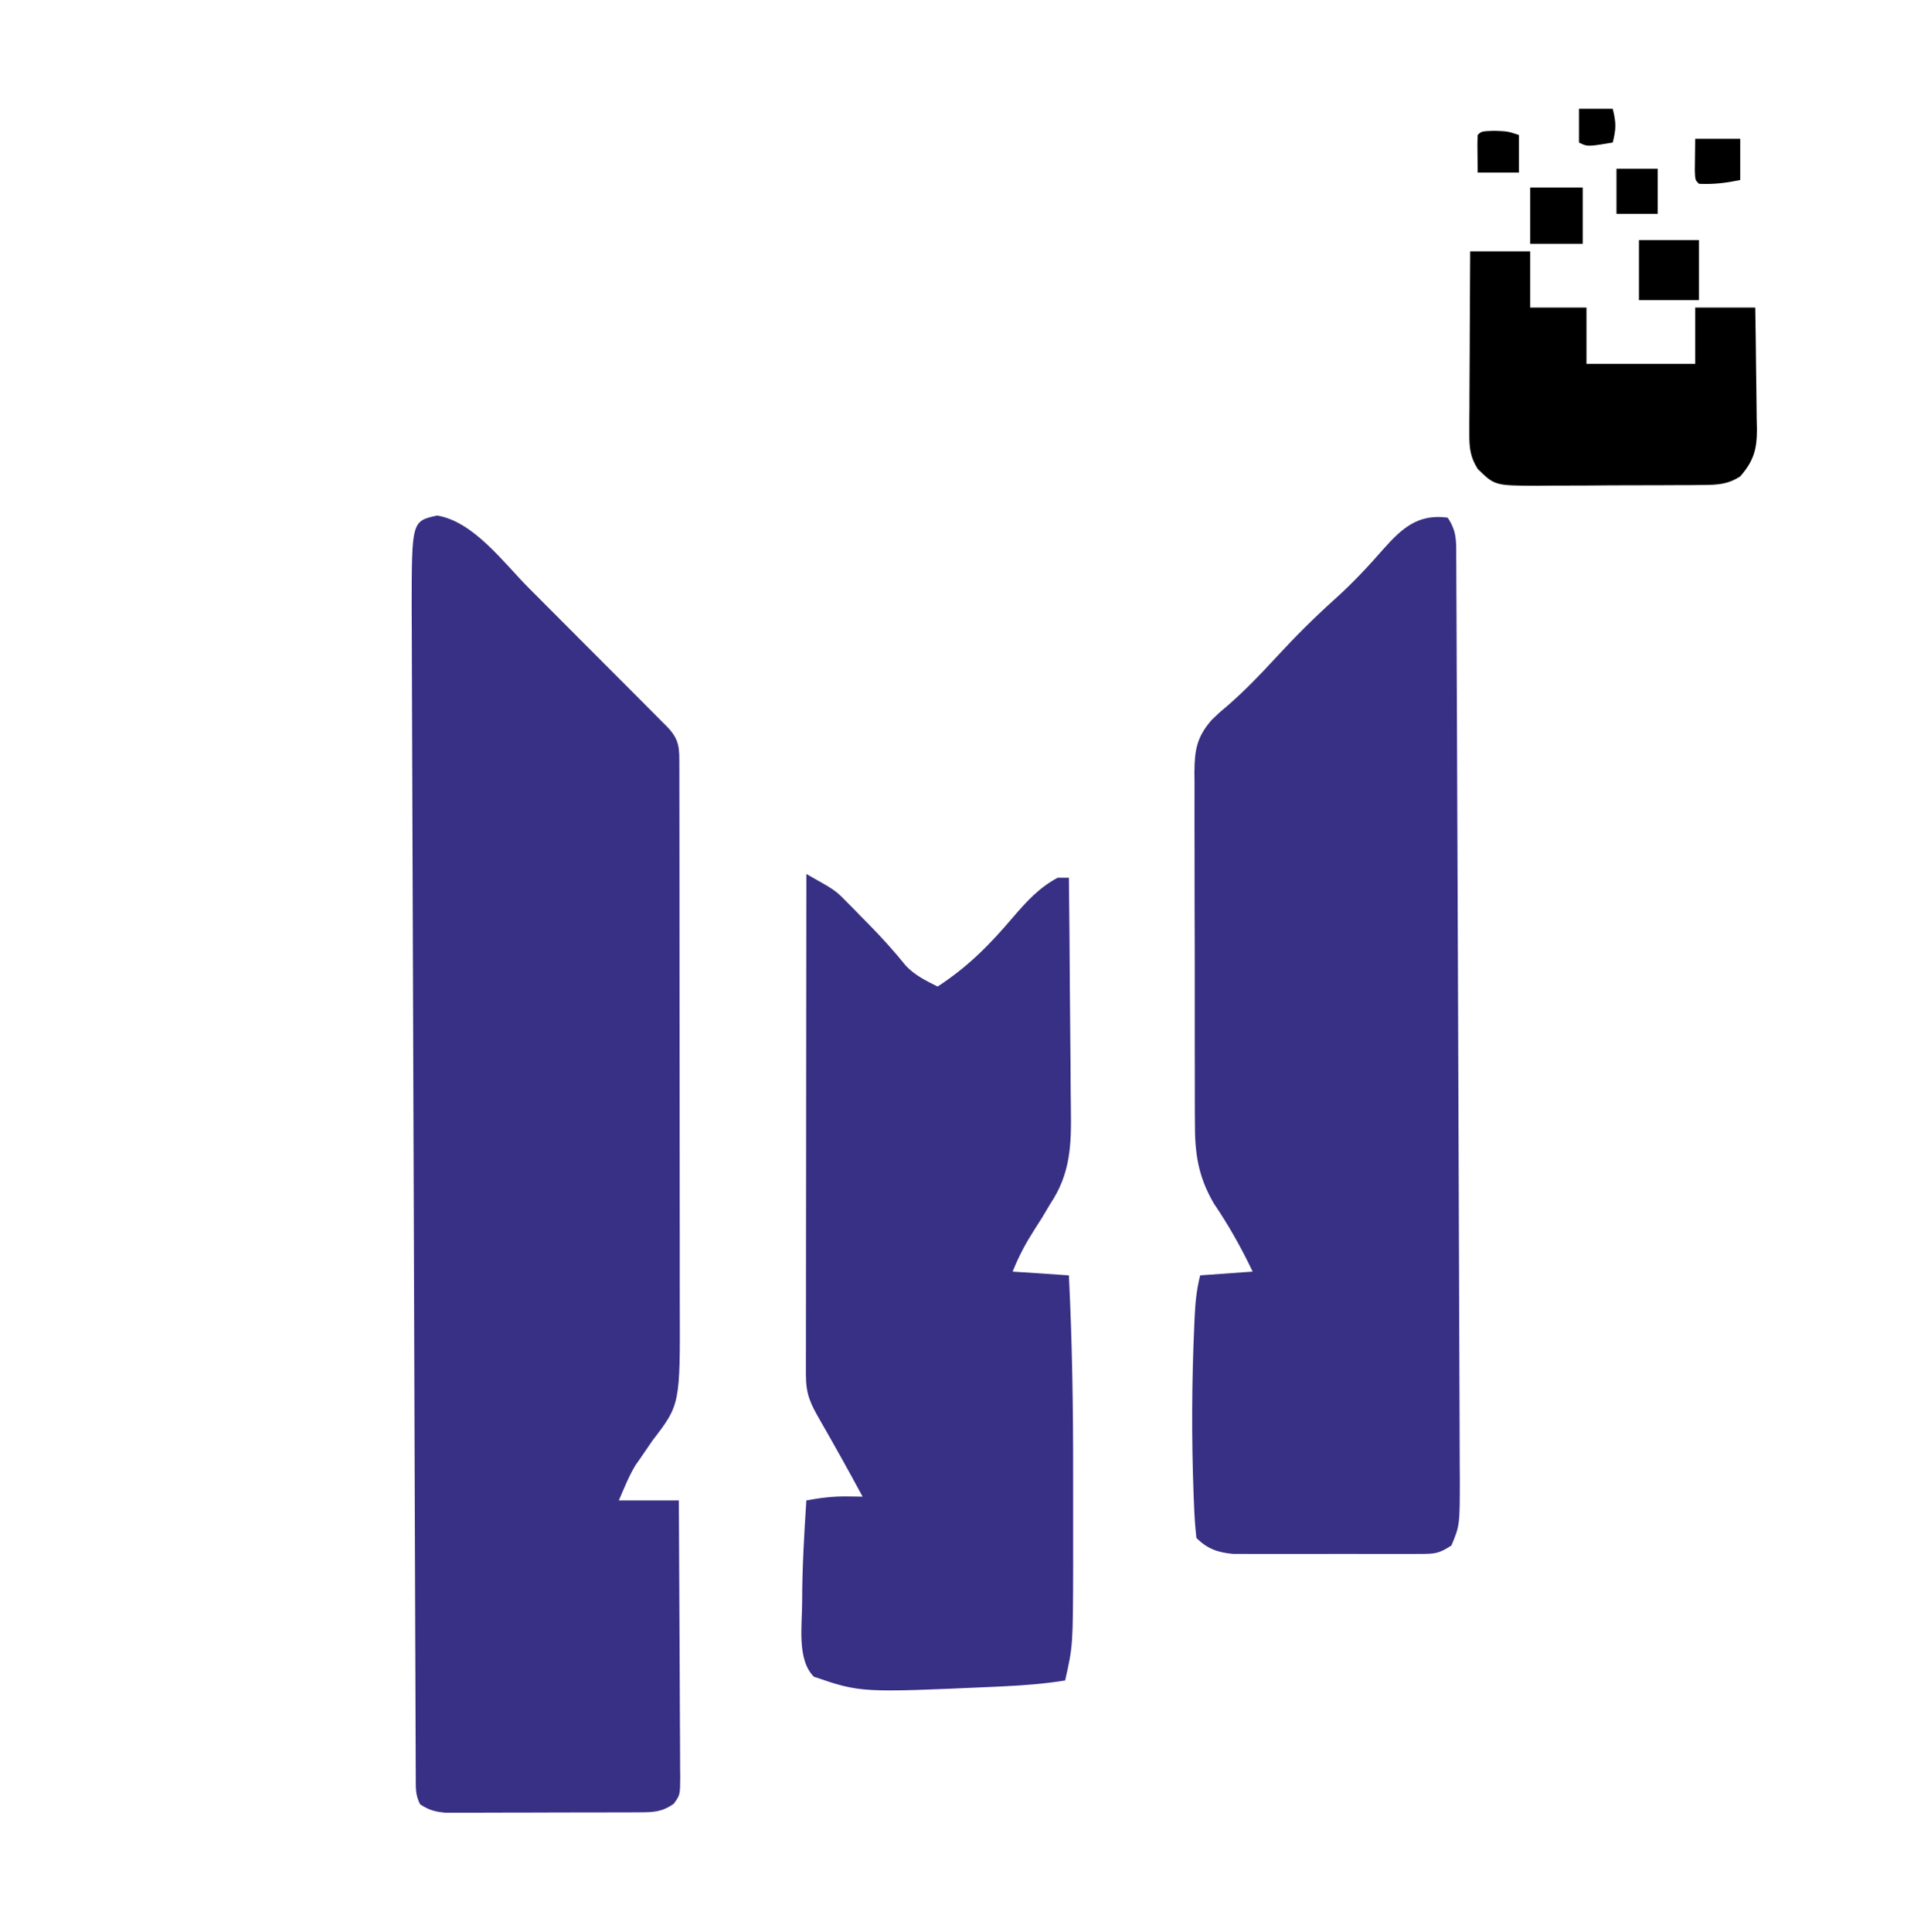<?xml version="1.0" encoding="UTF-8"?>
<svg version="1.1" xmlns="http://www.w3.org/2000/svg" width="513" height="515">
<path d="M0 0 C9.695 1.586 17.711 12.558 24.438 19.332 C25.565 20.461 26.693 21.59 27.822 22.718 C30.168 25.066 32.511 27.417 34.851 29.77 C37.853 32.789 40.862 35.802 43.873 38.812 C46.195 41.134 48.514 43.459 50.832 45.784 C51.941 46.897 53.051 48.009 54.162 49.12 C55.705 50.666 57.246 52.215 58.785 53.765 C59.662 54.645 60.538 55.526 61.442 56.433 C64.757 59.97 64.564 62.161 64.571 66.935 C64.573 67.596 64.576 68.258 64.578 68.94 C64.584 71.167 64.584 73.395 64.583 75.622 C64.586 77.215 64.589 78.809 64.593 80.402 C64.602 84.742 64.604 89.081 64.605 93.421 C64.605 96.135 64.608 98.85 64.61 101.565 C64.62 111.048 64.624 120.53 64.623 130.013 C64.622 138.83 64.633 147.646 64.649 156.463 C64.662 164.044 64.667 171.625 64.666 179.205 C64.666 183.727 64.669 188.249 64.68 192.771 C64.689 197.036 64.689 201.301 64.682 205.566 C64.681 207.121 64.683 208.676 64.689 210.231 C64.788 237.003 64.788 237.003 57.438 246.562 C56.385 248.076 55.343 249.597 54.312 251.125 C53.597 252.148 53.597 252.148 52.867 253.191 C51.083 256.15 49.799 259.387 48.438 262.562 C53.718 262.562 58.998 262.562 64.438 262.562 C64.505 272.811 64.56 283.059 64.593 293.308 C64.609 298.067 64.63 302.825 64.664 307.584 C64.696 312.174 64.714 316.765 64.722 321.355 C64.728 323.109 64.739 324.862 64.755 326.615 C64.776 329.067 64.779 331.518 64.778 333.97 C64.789 334.698 64.8 335.426 64.811 336.176 C64.78 341.093 64.78 341.093 63.041 343.475 C59.81 345.667 57.653 345.694 53.766 345.708 C51.984 345.717 51.984 345.717 50.166 345.727 C48.876 345.728 47.586 345.729 46.258 345.73 C44.279 345.735 44.279 345.735 42.259 345.741 C39.464 345.747 36.668 345.748 33.872 345.748 C30.291 345.748 26.712 345.761 23.131 345.779 C20.378 345.79 17.624 345.792 14.87 345.791 C12.909 345.793 10.948 345.804 8.987 345.815 C7.793 345.812 6.598 345.809 5.368 345.805 C4.317 345.807 3.266 345.808 2.183 345.81 C-0.604 345.559 -2.236 345.089 -4.562 343.562 C-5.852 340.984 -5.696 339.132 -5.707 336.243 C-5.713 335.107 -5.72 333.972 -5.727 332.802 C-5.729 331.543 -5.732 330.285 -5.734 328.989 C-5.74 327.647 -5.747 326.305 -5.753 324.963 C-5.771 321.262 -5.782 317.561 -5.792 313.861 C-5.805 309.874 -5.822 305.888 -5.839 301.901 C-5.872 294.083 -5.898 286.266 -5.923 278.448 C-5.943 272.091 -5.965 265.734 -5.987 259.376 C-6.052 241.354 -6.112 223.331 -6.166 205.308 C-6.169 204.336 -6.172 203.363 -6.175 202.361 C-6.178 201.388 -6.181 200.414 -6.184 199.411 C-6.232 183.65 -6.29 167.89 -6.353 152.13 C-6.417 135.948 -6.474 119.766 -6.522 103.584 C-6.55 94.499 -6.58 85.414 -6.619 76.329 C-6.652 68.589 -6.678 60.848 -6.695 53.108 C-6.704 49.161 -6.716 45.215 -6.737 41.268 C-6.756 37.648 -6.766 34.028 -6.768 30.408 C-6.772 28.492 -6.785 26.576 -6.799 24.661 C-6.777 1.488 -6.777 1.488 0 0 Z " fill="#383084" transform="translate(116.562,137.438)"/>
<path d="M0 0 C2.387 3.581 2.29 6.134 2.278 10.268 C2.284 11.015 2.29 11.762 2.296 12.531 C2.313 15.044 2.316 17.557 2.319 20.07 C2.328 21.871 2.338 23.673 2.349 25.474 C2.377 30.396 2.392 35.317 2.405 40.239 C2.42 45.455 2.447 50.671 2.473 55.887 C2.514 64.717 2.549 73.547 2.578 82.377 C2.619 94.569 2.672 106.762 2.727 118.954 C2.819 139.102 2.892 159.249 2.948 179.397 C2.977 189.776 3.012 200.155 3.059 210.534 C3.089 217.05 3.112 223.567 3.129 230.083 C3.138 233.738 3.151 237.393 3.172 241.049 C3.195 244.966 3.203 248.882 3.208 252.799 C3.218 253.919 3.227 255.039 3.236 256.192 C3.224 268.664 3.224 268.664 1 274 C-2.401 276.267 -3.595 276.252 -7.585 276.259 C-8.73 276.265 -9.875 276.271 -11.055 276.278 C-12.292 276.274 -13.53 276.27 -14.805 276.266 C-16.076 276.268 -17.347 276.269 -18.657 276.271 C-21.349 276.273 -24.04 276.27 -26.732 276.261 C-30.174 276.249 -33.616 276.256 -37.058 276.268 C-40.349 276.277 -43.639 276.271 -46.93 276.266 C-48.163 276.27 -49.397 276.274 -50.667 276.278 C-52.394 276.268 -52.394 276.268 -54.156 276.259 C-55.166 276.257 -56.176 276.256 -57.217 276.254 C-61.312 275.88 -64.083 274.917 -67 272 C-67.323 269.118 -67.519 266.33 -67.625 263.438 C-67.662 262.556 -67.699 261.675 -67.738 260.767 C-68.311 245.578 -68.253 230.372 -67.562 215.188 C-67.523 214.316 -67.484 213.445 -67.444 212.547 C-67.249 208.81 -66.917 205.667 -66 202 C-61.38 201.67 -56.76 201.34 -52 201 C-55.058 194.605 -58.365 188.699 -62.352 182.836 C-66.65 175.442 -67.442 169.31 -67.404 160.906 C-67.411 159.822 -67.418 158.738 -67.425 157.621 C-67.443 154.057 -67.439 150.494 -67.434 146.93 C-67.438 144.444 -67.443 141.959 -67.449 139.474 C-67.458 134.274 -67.456 129.074 -67.446 123.875 C-67.435 117.212 -67.455 110.55 -67.484 103.887 C-67.502 98.759 -67.502 93.631 -67.496 88.502 C-67.496 86.045 -67.502 83.589 -67.515 81.132 C-67.529 77.699 -67.519 74.268 -67.502 70.835 C-67.516 69.316 -67.516 69.316 -67.531 67.765 C-67.469 61.844 -66.889 58.539 -63 54 C-60.949 52.008 -60.949 52.008 -58.688 50.125 C-54.04 46.072 -49.862 41.724 -45.688 37.188 C-40.578 31.645 -35.333 26.413 -29.719 21.385 C-25.218 17.312 -21.125 12.933 -17.132 8.363 C-12.112 2.716 -7.836 -1.055 0 0 Z " fill="#383084" transform="translate(386,138)"/>
<path d="M0 0 C7.708 4.328 7.708 4.328 10.754 7.426 C11.381 8.058 12.008 8.69 12.654 9.342 C13.599 10.317 13.599 10.317 14.562 11.312 C15.196 11.951 15.83 12.59 16.482 13.248 C20.035 16.859 23.392 20.556 26.571 24.501 C29.008 27.057 31.86 28.43 35 30 C43.015 24.781 48.852 18.896 55.016 11.621 C58.703 7.349 61.994 3.678 67 1 C67.99 1 68.98 1 70 1 C70.116 10.867 70.205 20.733 70.259 30.601 C70.285 35.183 70.32 39.765 70.377 44.348 C70.432 48.776 70.461 53.204 70.474 57.633 C70.484 59.316 70.502 61 70.529 62.683 C70.675 72.146 70.464 79.87 65 88 C64.277 89.214 63.554 90.429 62.832 91.645 C62.166 92.69 61.499 93.735 60.812 94.812 C58.411 98.583 56.677 101.808 55 106 C59.95 106.33 64.9 106.66 70 107 C70.873 124.663 71.16 142.297 71.13 159.979 C71.125 163.459 71.128 166.94 71.134 170.421 C71.138 173.825 71.135 177.229 71.133 180.633 C71.135 181.855 71.137 183.077 71.139 184.336 C71.082 205.75 71.082 205.75 69 215 C63.521 215.875 58.103 216.302 52.562 216.562 C51.684 216.604 50.806 216.646 49.901 216.689 C14.528 218.26 14.528 218.26 2 214 C-2.595 209.405 -1.101 200.145 -1.125 194 C-1.111 184.982 -0.589 175.996 0 167 C3.674 166.324 7.139 165.881 10.875 165.938 C11.656 165.947 12.437 165.956 13.242 165.965 C14.112 165.982 14.112 165.982 15 166 C11.305 159.143 7.513 152.349 3.629 145.597 C1.042 141.096 -0.125 138.685 -0.12 133.483 C-0.122 132.31 -0.123 131.138 -0.124 129.93 C-0.121 128.637 -0.117 127.345 -0.114 126.013 C-0.113 124.643 -0.113 123.274 -0.114 121.904 C-0.114 118.179 -0.108 114.454 -0.101 110.729 C-0.095 106.839 -0.095 102.948 -0.093 99.058 C-0.09 91.688 -0.082 84.318 -0.072 76.948 C-0.061 68.559 -0.055 60.169 -0.05 51.78 C-0.04 34.52 -0.022 17.26 0 0 Z " fill="#383084" transform="translate(215,233)"/>
<path d="M0 0 C5.28 0 10.56 0 16 0 C16 4.95 16 9.9 16 15 C20.95 15 25.9 15 31 15 C31 19.95 31 24.9 31 30 C40.57 30 50.14 30 60 30 C60 25.05 60 20.1 60 15 C65.28 15 70.56 15 76 15 C76.099 20.444 76.172 25.888 76.22 31.333 C76.24 33.184 76.267 35.034 76.302 36.885 C76.35 39.551 76.373 42.216 76.391 44.883 C76.411 45.705 76.432 46.527 76.453 47.374 C76.455 52.711 75.637 55.824 72 60 C68.709 62.12 66.005 62.262 62.133 62.291 C60.952 62.303 59.77 62.316 58.553 62.329 C57.28 62.331 56.007 62.334 54.695 62.336 C52.728 62.346 52.728 62.346 50.72 62.356 C47.944 62.368 45.169 62.372 42.393 62.371 C38.847 62.37 35.301 62.398 31.755 62.432 C28.36 62.46 24.965 62.459 21.57 62.461 C19.667 62.482 19.667 62.482 17.725 62.504 C6.558 62.447 6.558 62.447 2 58 C-0.005 54.799 -0.245 52.334 -0.227 48.589 C-0.227 47.508 -0.227 46.427 -0.227 45.314 C-0.216 44.153 -0.206 42.993 -0.195 41.797 C-0.192 40.604 -0.19 39.411 -0.187 38.182 C-0.176 34.371 -0.15 30.561 -0.125 26.75 C-0.115 24.167 -0.106 21.583 -0.098 19 C-0.076 12.667 -0.041 6.333 0 0 Z " fill="#000000" transform="translate(392,67)"/>
<path d="M0 0 C5.28 0 10.56 0 16 0 C16 5.28 16 10.56 16 16 C10.72 16 5.44 16 0 16 C0 10.72 0 5.44 0 0 Z " fill="#000000" transform="translate(437,64)"/>
<path d="M0 0 C4.62 0 9.24 0 14 0 C14 4.95 14 9.9 14 15 C9.38 15 4.76 15 0 15 C0 10.05 0 5.1 0 0 Z " fill="#000000" transform="translate(408,50)"/>
<path d="M0 0 C3.96 0 7.92 0 12 0 C12 3.63 12 7.26 12 11 C8.046 11.791 4.966 12.18 1 12 C0 11 0 11 -0.098 8.496 C-0.065 5.664 -0.033 2.832 0 0 Z " fill="#000000" transform="translate(452,37)"/>
<path d="M0 0 C3.63 0 7.26 0 11 0 C11 3.96 11 7.92 11 12 C7.37 12 3.74 12 0 12 C0 8.04 0 4.08 0 0 Z " fill="#000000" transform="translate(431,45)"/>
<path d="M0 0 C3.625 0.125 3.625 0.125 6.625 1.125 C6.625 4.425 6.625 7.725 6.625 11.125 C2.995 11.125 -0.635 11.125 -4.375 11.125 C-4.473 3.41 -4.473 3.41 -4.375 1.125 C-3.375 0.125 -3.375 0.125 0 0 Z " fill="#000000" transform="translate(398.375,34.875)"/>
<path d="M0 0 C2.97 0 5.94 0 9 0 C9.959 3.836 9.919 5.324 9 9 C2.25 10.125 2.25 10.125 0 9 C0 6.03 0 3.06 0 0 Z " fill="#000000" transform="translate(421,29)"/>
</svg>

